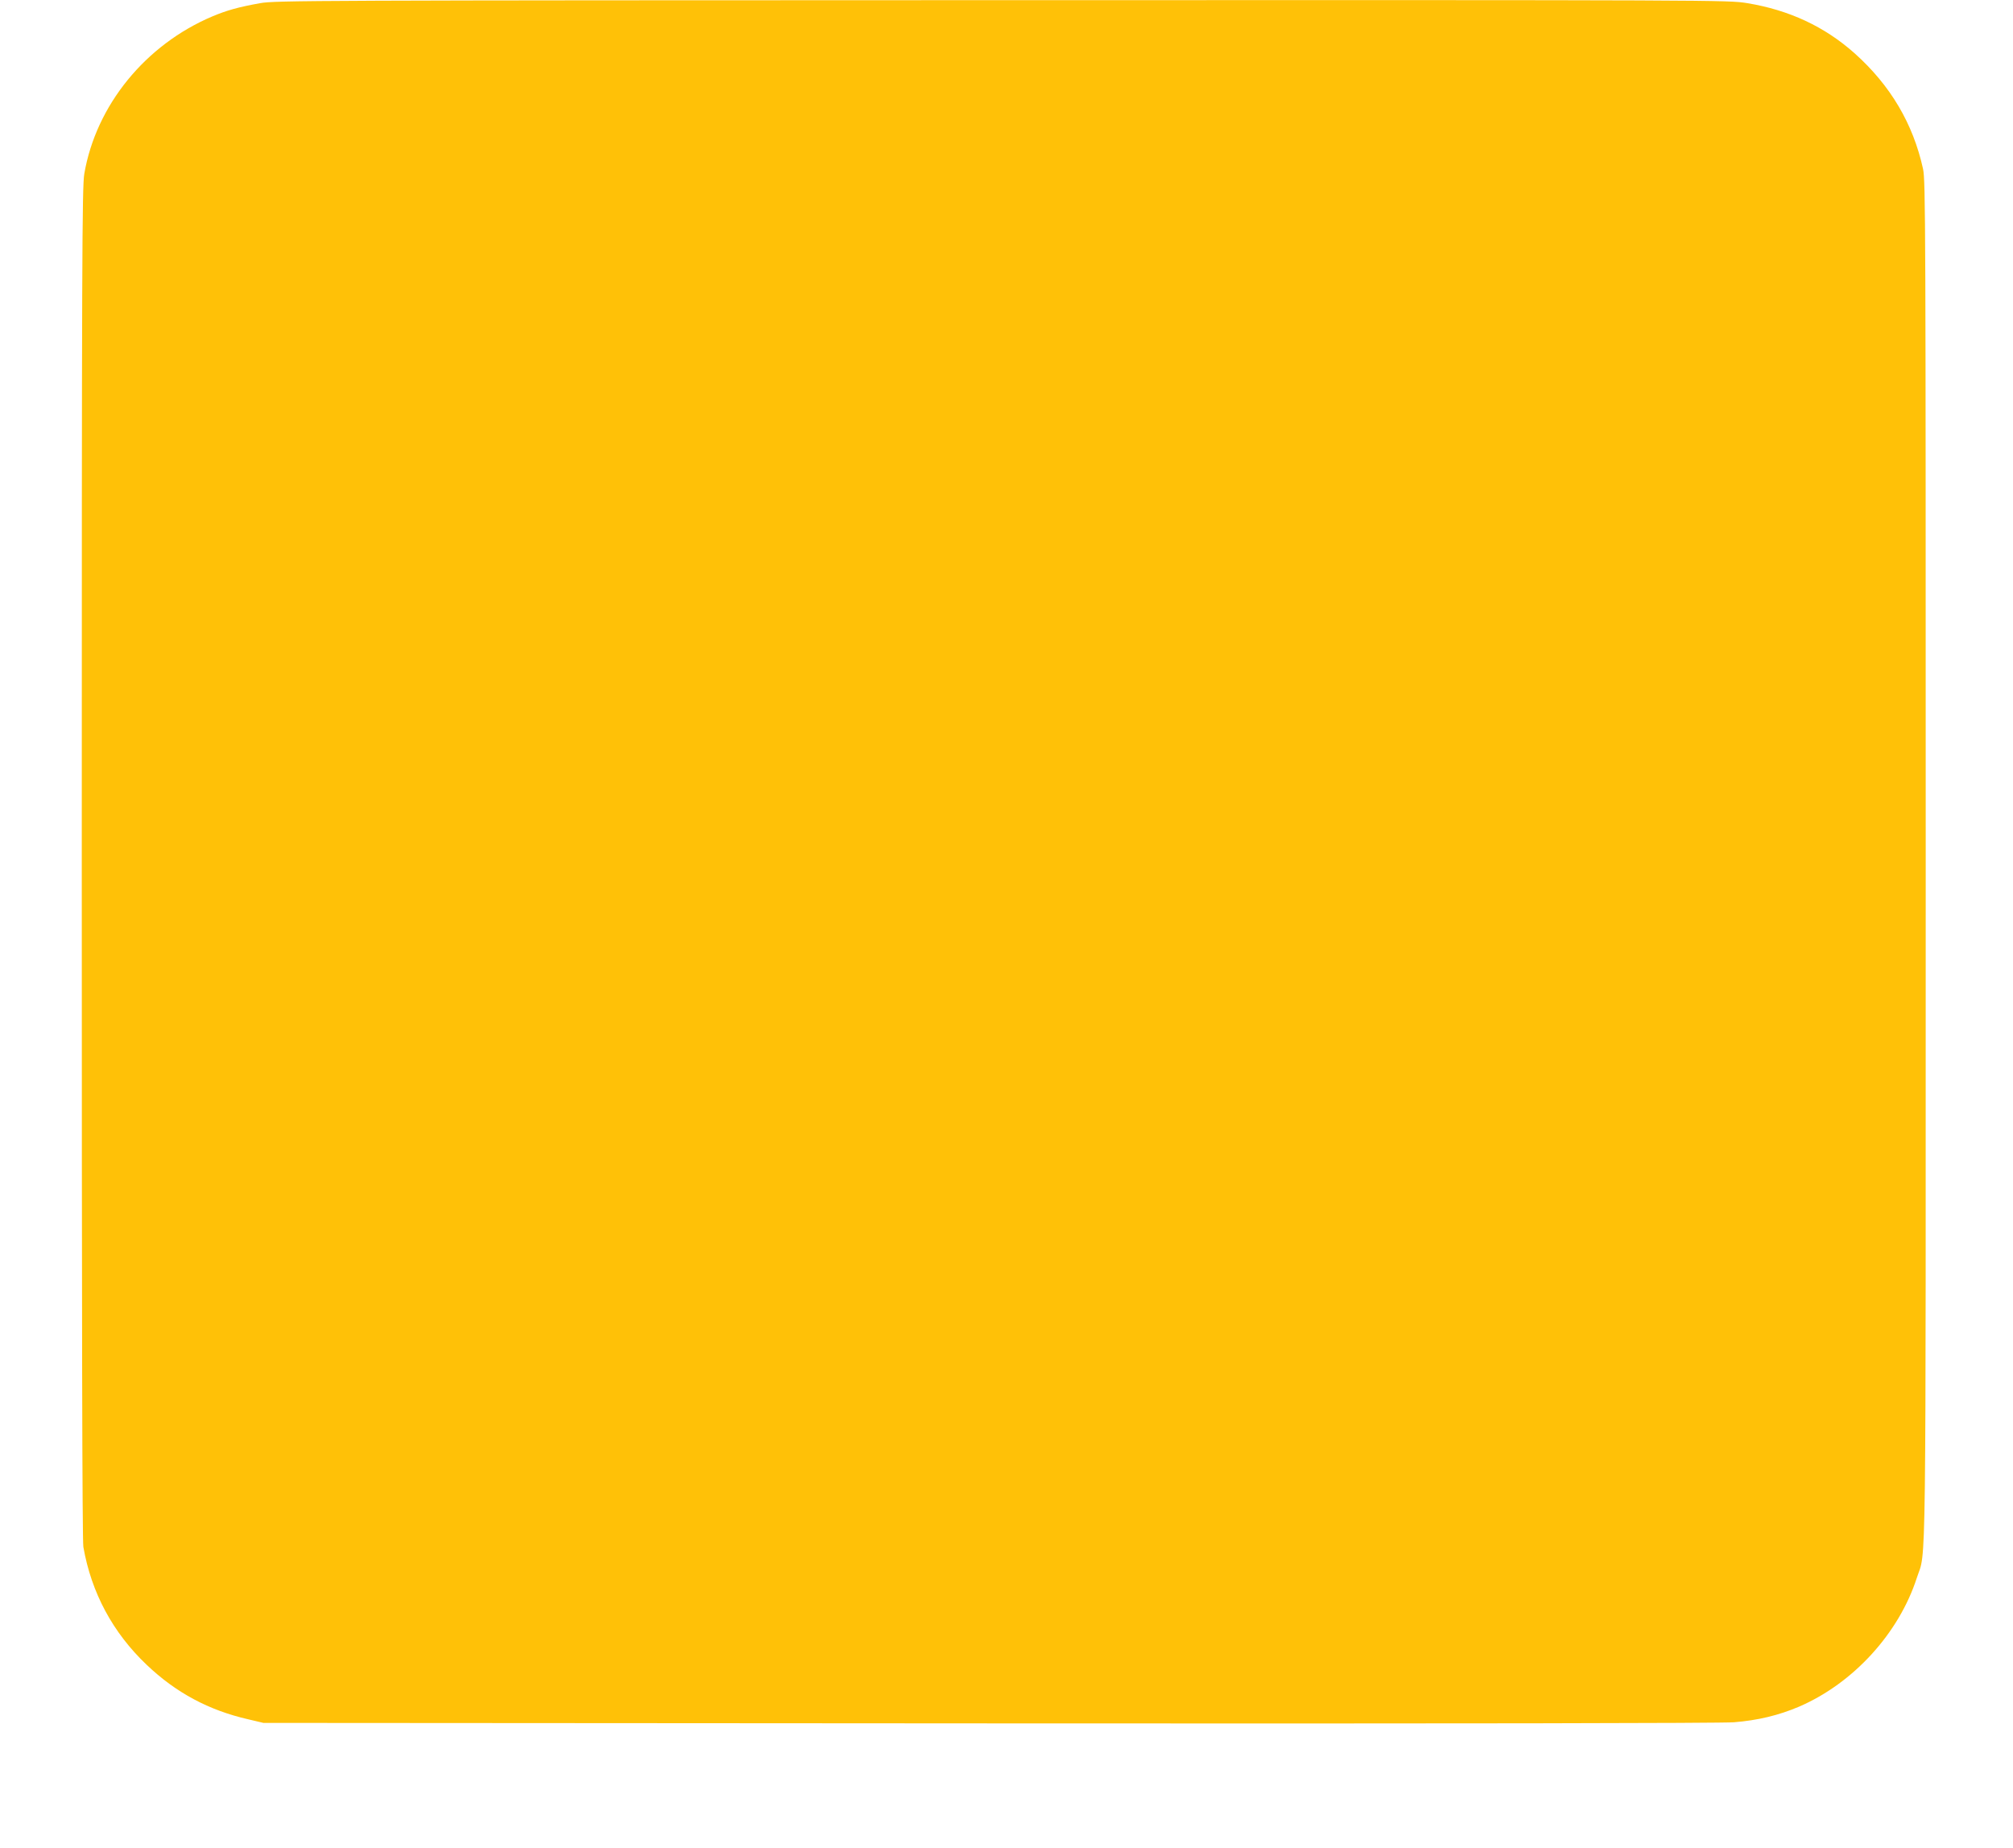 <?xml version="1.0" standalone="no"?>
<!DOCTYPE svg PUBLIC "-//W3C//DTD SVG 20010904//EN"
 "http://www.w3.org/TR/2001/REC-SVG-20010904/DTD/svg10.dtd">
<svg version="1.0" xmlns="http://www.w3.org/2000/svg"
 width="1280pt" height="1175pt" viewBox="0 0 1280 1175"
 preserveAspectRatio="xMidYMid meet">
<g transform="translate(0,1175) scale(0.1,-0.1)"
fill="#ffc107" stroke="none">
<path d="M1655 11730 c-139 -25 -211 -45 -304 -84 -426 -180 -740 -565 -815
-1001 -14 -81 -16 -538 -16 -4381 0 -2895 3 -4310 10 -4350 51 -292 188 -546
403 -750 186 -177 395 -289 645 -346 l97 -23 4610 -3 c3013 -2 4655 1 4740 7
151 12 285 44 414 99 346 149 636 467 750 821 60 184 56 -154 56 4551 0 4074
-1 4330 -17 4406 -63 287 -207 531 -435 735 -191 170 -416 275 -683 319 -125
20 -142 20 -4740 19 -4388 -1 -4620 -2 -4715 -19z"/>
</g>
</svg>
